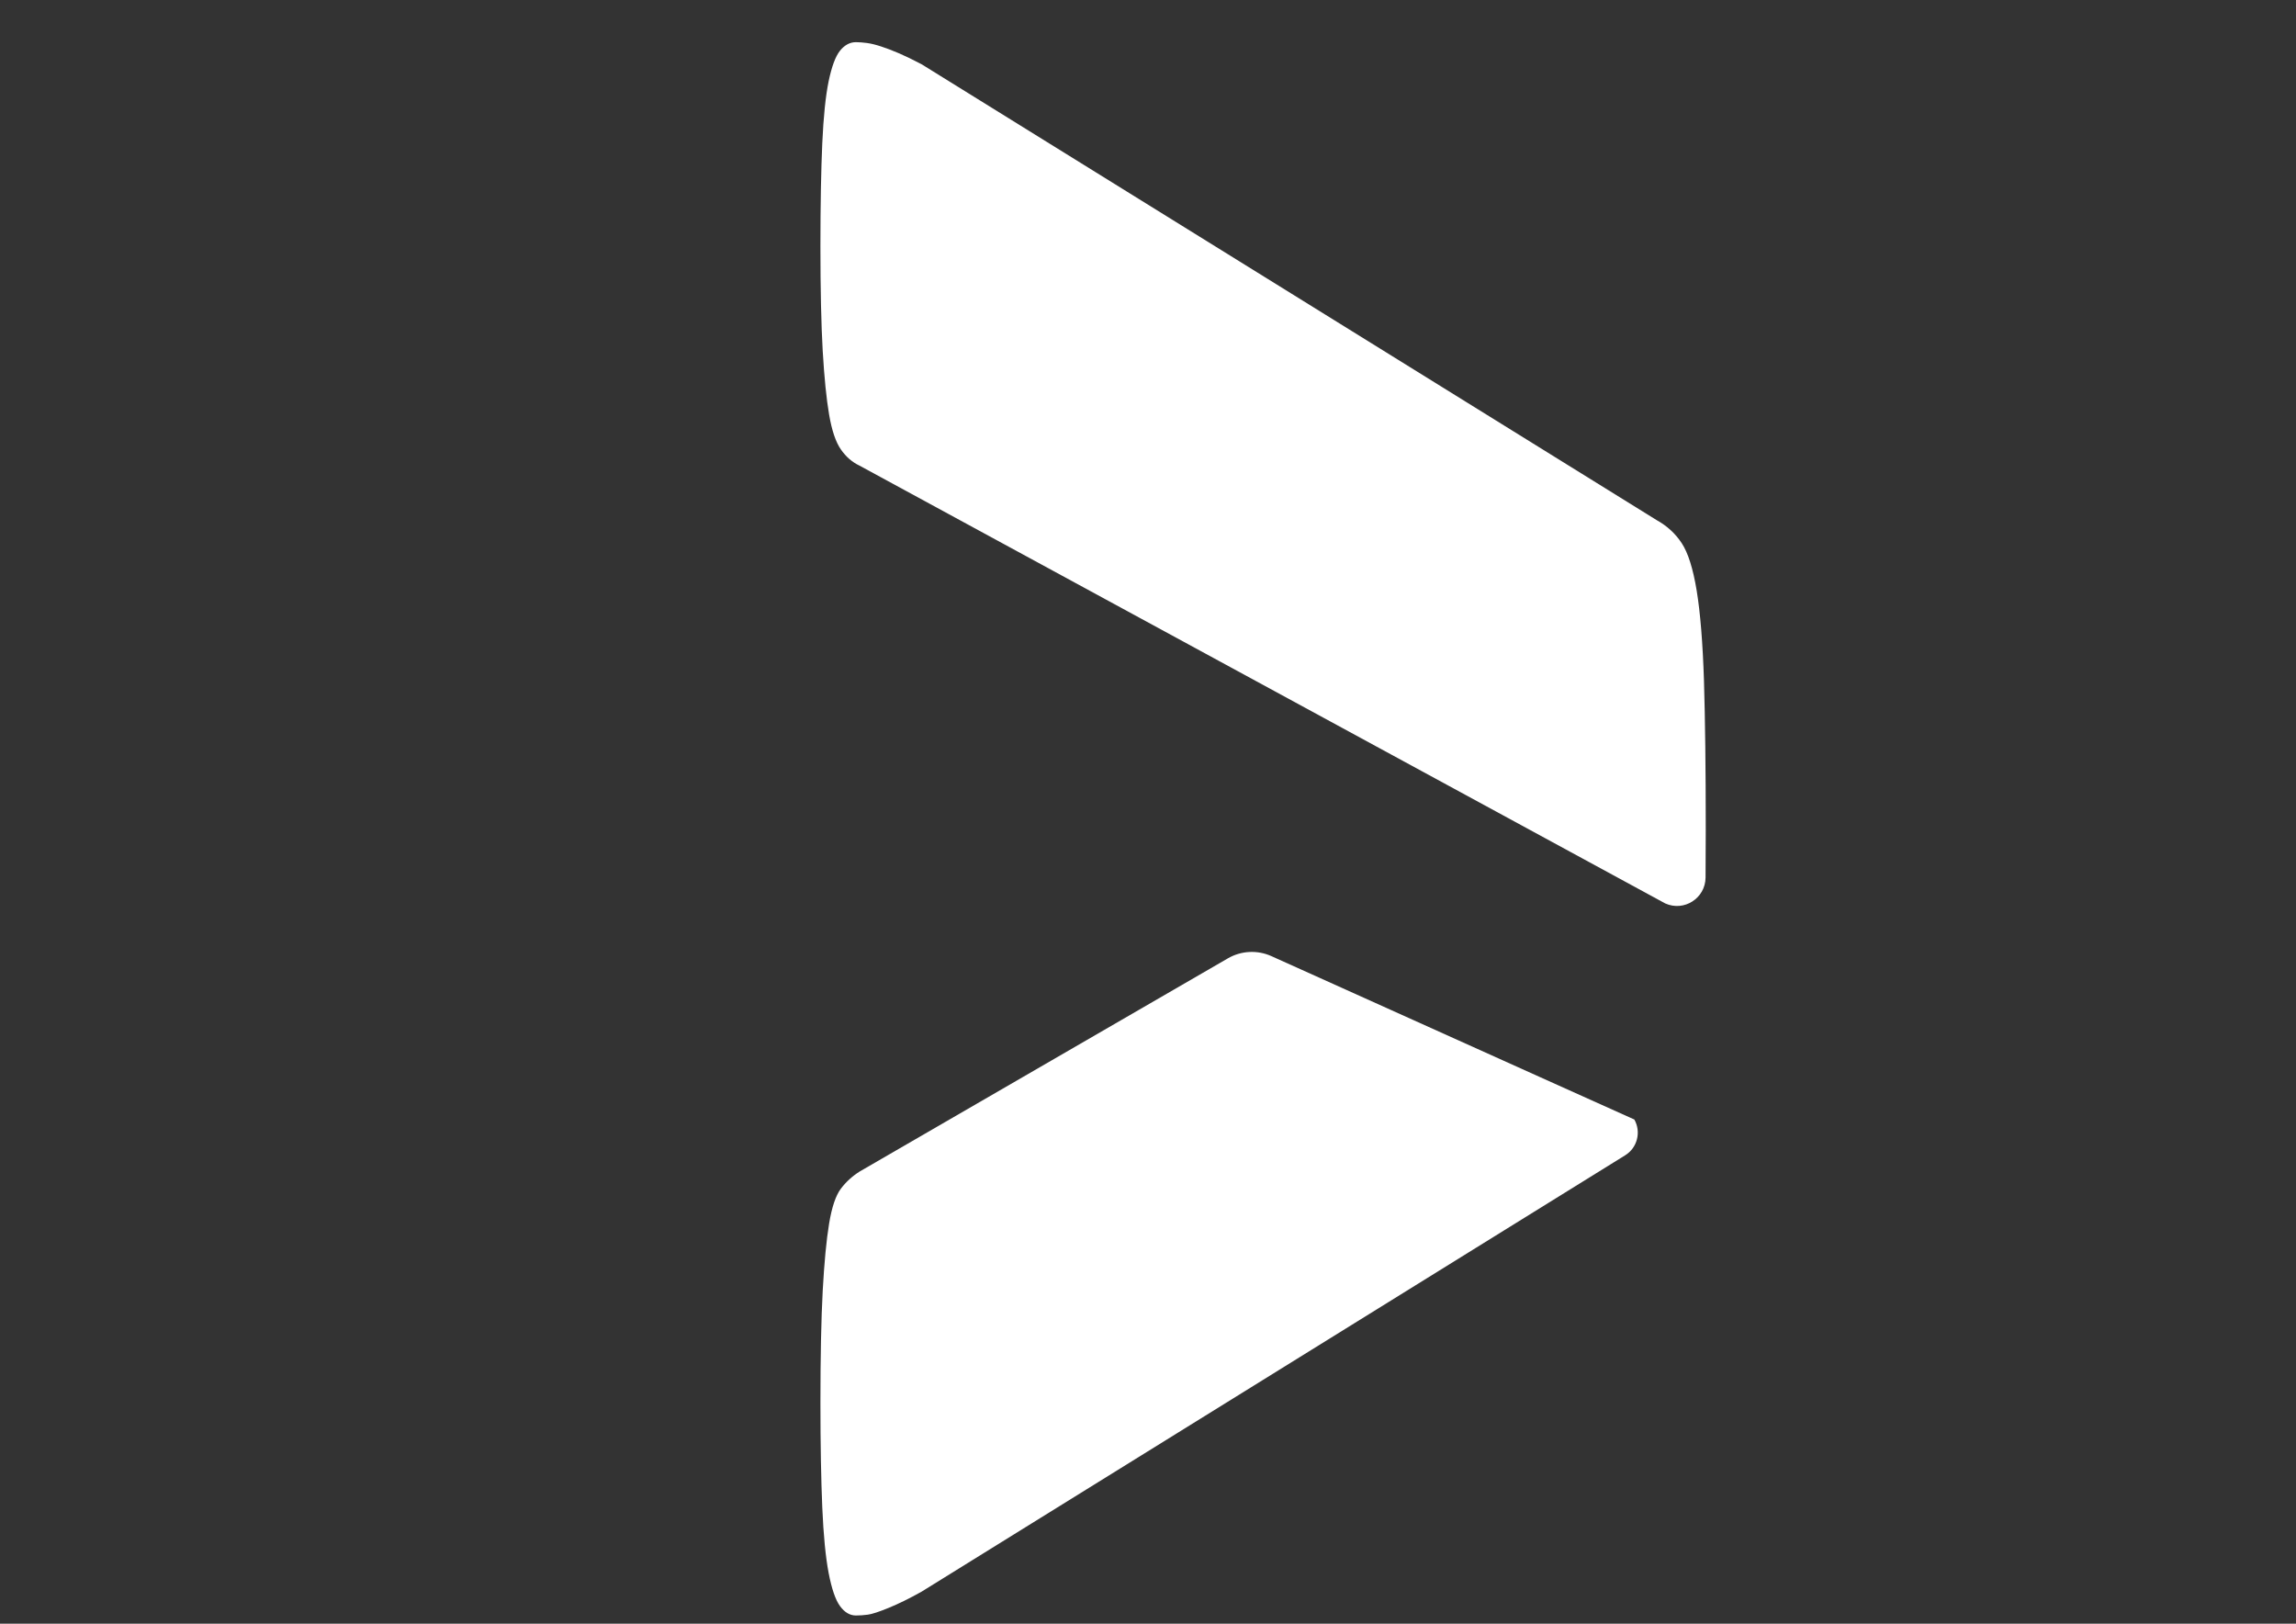 <?xml version="1.0" encoding="utf-8"?>
<!-- Generator: Adobe Illustrator 23.0.0, SVG Export Plug-In . SVG Version: 6.00 Build 0)  -->
<svg version="1.1" id="图层_1" xmlns="http://www.w3.org/2000/svg" xmlns:xlink="http://www.w3.org/1999/xlink" x="0px" y="0px"
	 viewBox="0 0 841.89 595.28" style="fill:#ffffff;" xml:space="preserve">
<rect x="0" y="0" width="841.89" height="595.28" fill="#333333" stroke="none"/>
<g>
	<path d="M624.81,249.61c-0.45-13.91-1.34-24.92-2.67-33.05c-1.33-8.1-3.17-13.92-5.52-17.47c-2.33-3.53-5.41-6.33-9.19-8.42
		L337.95,23.57c-0.03-0.02-0.05-0.03-0.08-0.04c-3.1-1.64-5.88-2.98-8.3-4.02c-2.45-1.04-4.63-1.88-6.53-2.49
		c-1.89-0.62-3.6-1.04-5.16-1.26c-1.57-0.2-2.9-0.3-4.03-0.3c-2.21,0-4.15,1.05-5.83,3.12c-1.67,2.07-3.05,5.83-4.18,11.22
		c-1.11,5.41-1.89,12.99-2.33,22.76c-0.43,9.78-0.68,22.36-0.68,37.72c0,15.81,0.29,28.61,0.84,38.37
		c0.57,9.75,1.35,17.55,2.35,23.37c1,5.83,2.44,10.08,4.33,12.78c1.89,2.72,4.18,4.67,6.84,5.92l295.41,160.49
		c6.91,3.11,14.73-1.9,14.79-9.48c0.05-5.53,0.07-11.38,0.07-17.55C625.47,281.72,625.23,263.53,624.81,249.61z"/>
</g>
<path d="M599.27,410.43c2.58,4.57,1.1,10.36-3.36,13.12l-44.21,27.41l-213.8,132.58c-4.44,2.49-8.45,4.45-12.01,5.91
	s-6.12,2.3-7.68,2.51c-1.57,0.21-3.01,0.3-4.36,0.3c-2.21,0-4.15-1.13-5.83-3.43c-1.67-2.27-3.05-6.32-4.18-12.14
	c-1.11-5.83-1.89-13.82-2.33-24.02c-0.43-10.2-0.68-22.98-0.68-38.36c0-17.04,0.29-30.75,0.84-41.14
	c0.57-10.39,1.35-18.61,2.35-24.63c1-6.02,2.44-10.29,4.33-12.78c1.89-2.49,4.18-4.57,6.84-6.25l135.07-78.18
	c4.87-2.81,10.8-3.11,15.93-0.8l98.67,44.43L599.27,410.43L599.27,410.43z"/>
</svg>
